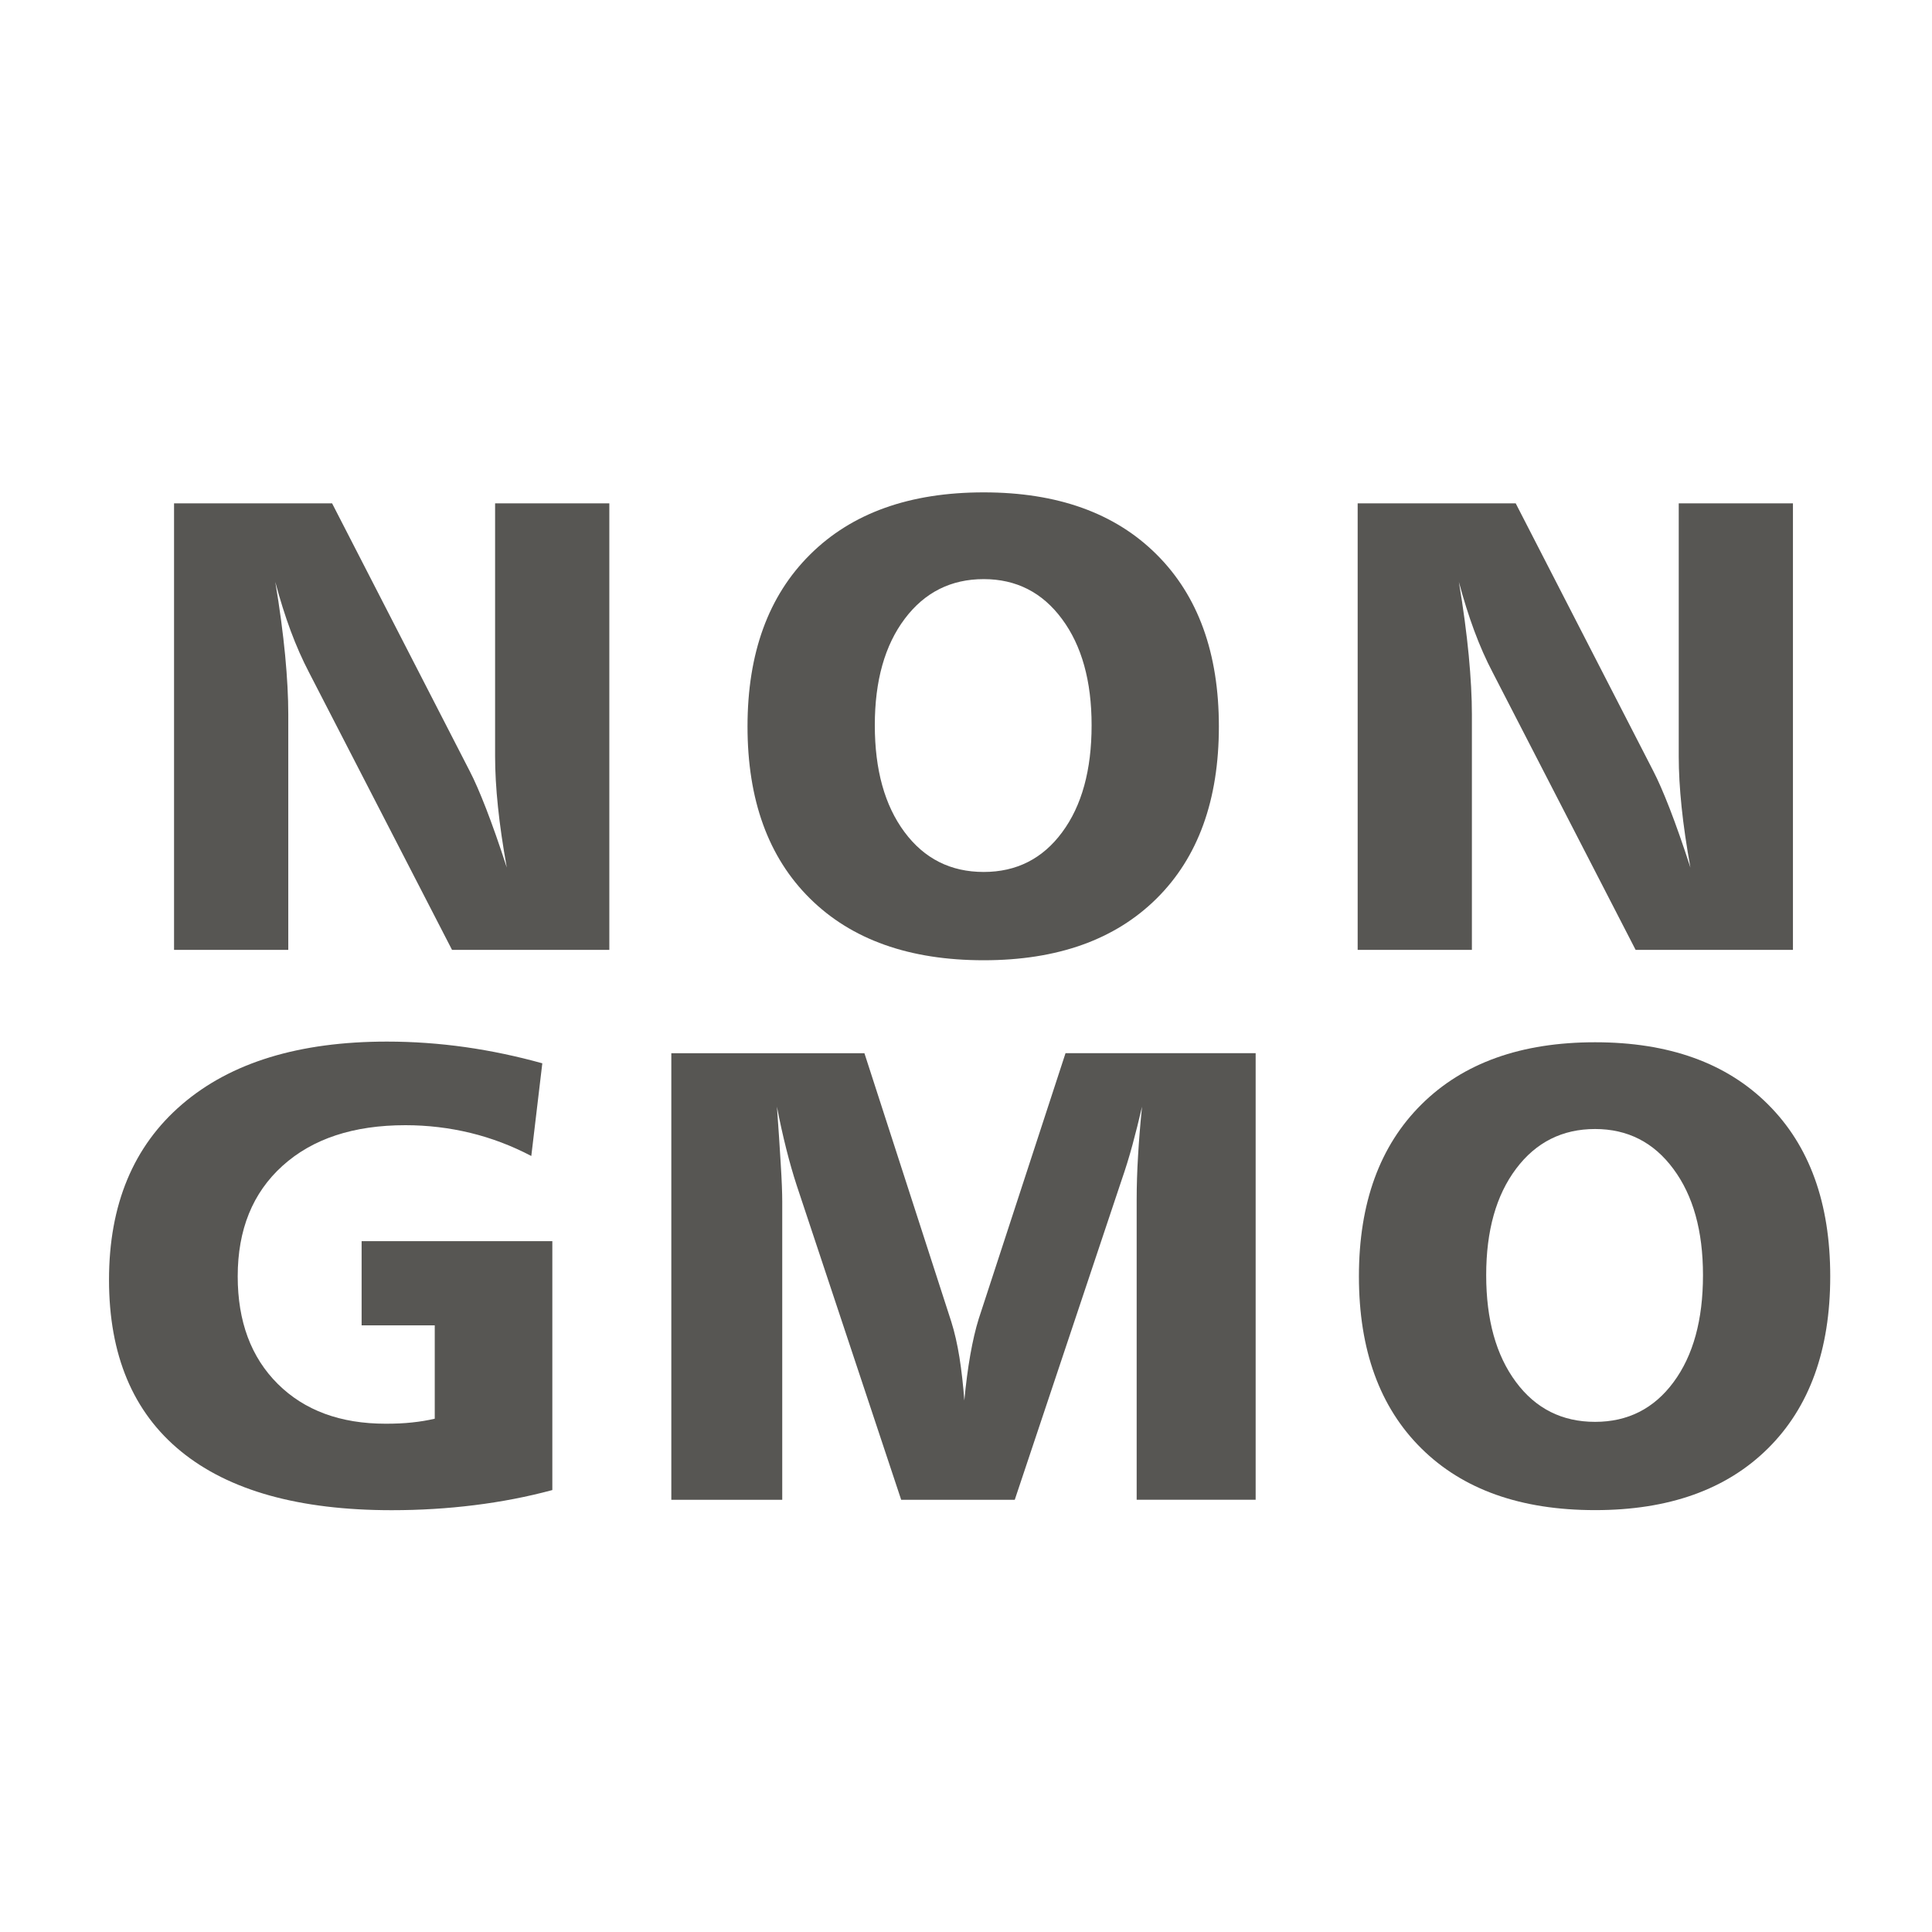 <?xml version="1.0" encoding="utf-8"?>
<!-- Generator: Adobe Illustrator 16.0.0, SVG Export Plug-In . SVG Version: 6.00 Build 0)  -->
<!DOCTYPE svg PUBLIC "-//W3C//DTD SVG 1.1//EN" "http://www.w3.org/Graphics/SVG/1.1/DTD/svg11.dtd">
<svg version="1.1" id="图层_1" xmlns="http://www.w3.org/2000/svg" xmlns:xlink="http://www.w3.org/1999/xlink" x="0px" y="0px"
	 width="80px" height="80px" viewBox="0 0 80 80" enable-background="new 0 0 80 80" xml:space="preserve">
<g>
	<path fill="#575653" d="M7.208,20.842h6.543l5.699,11.088c0.194,0.372,0.42,0.89,0.678,1.553c0.257,0.664,0.545,1.478,0.857,2.441
		c-0.164-0.911-0.287-1.748-0.365-2.511c-0.08-0.764-0.119-1.462-0.119-2.096V20.842h4.73v18.491h-6.513l-5.922-11.49
		c-0.276-0.529-0.53-1.103-0.761-1.724c-0.23-0.62-0.442-1.295-0.636-2.023c0.185,1.102,0.319,2.115,0.408,3.038
		c0.087,0.924,0.13,1.738,0.13,2.44v9.759h-4.73V20.842z"/>
	<path fill="#575653" d="M40.733,20.388c3.051,0,5.438,0.855,7.159,2.571c1.72,1.712,2.579,4.086,2.579,7.122
		c0,3.044-0.859,5.421-2.579,7.125c-1.721,1.705-4.108,2.556-7.159,2.556c-3.072,0-5.469-0.851-7.193-2.556
		c-1.724-1.704-2.587-4.081-2.587-7.125c0-3.036,0.865-5.41,2.594-7.122C35.275,21.243,37.67,20.388,40.733,20.388 M40.733,23.98
		c-1.354,0-2.447,0.547-3.271,1.645c-0.825,1.096-1.238,2.565-1.238,4.405c0,1.848,0.41,3.321,1.229,4.423
		c0.821,1.106,1.916,1.653,3.28,1.653c1.354,0,2.44-0.547,3.25-1.646c0.812-1.097,1.218-2.573,1.218-4.43
		c0-1.83-0.409-3.297-1.225-4.397C43.162,24.53,42.079,23.98,40.733,23.98"/>
	<path fill="#575653" d="M56.219,20.842h6.543l5.699,11.088c0.193,0.372,0.42,0.89,0.678,1.553c0.257,0.664,0.545,1.478,0.857,2.441
		c-0.164-0.911-0.287-1.748-0.365-2.511c-0.079-0.764-0.118-1.462-0.118-2.096V20.842h4.729v18.491h-6.514l-5.92-11.49
		c-0.278-0.529-0.532-1.103-0.762-1.724c-0.23-0.62-0.442-1.295-0.637-2.023c0.185,1.102,0.319,2.115,0.408,3.038
		c0.087,0.924,0.131,1.738,0.131,2.44v9.759h-4.73V20.842z"/>
	<path fill="#575653" d="M22.456,44.029L22,47.867c-0.803-0.421-1.642-0.742-2.518-0.955c-0.876-0.212-1.774-0.32-2.696-0.32
		c-2.149,0-3.845,0.56-5.085,1.68c-1.241,1.12-1.858,2.645-1.858,4.58c0,1.865,0.552,3.352,1.657,4.451
		c1.108,1.102,2.599,1.65,4.471,1.65c0.394,0,0.759-0.015,1.092-0.052c0.331-0.034,0.646-0.087,0.939-0.155v-3.865h-3.028v-3.487
		h7.897v10.306c-1.033,0.279-2.106,0.486-3.223,0.625c-1.114,0.139-2.26,0.209-3.429,0.209c-3.828,0-6.735-0.811-8.725-2.436
		c-1.985-1.62-2.98-3.988-2.98-7.104c0-3.113,1.008-5.537,3.024-7.266c2.014-1.73,4.845-2.598,8.486-2.598
		c1.088,0,2.168,0.078,3.243,0.229C20.343,43.512,21.405,43.737,22.456,44.029"/>
	<path fill="#575653" d="M27.798,43.612h7.996l3.596,11.114c0.14,0.441,0.251,0.939,0.34,1.488c0.087,0.553,0.153,1.143,0.201,1.776
		c0.064-0.685,0.146-1.315,0.248-1.894c0.102-0.576,0.217-1.066,0.345-1.478l3.597-11.008h7.873v18.491h-4.927V49.69
		c0-0.591,0.019-1.202,0.058-1.836c0.036-0.632,0.091-1.31,0.164-2.03c-0.128,0.557-0.263,1.088-0.399,1.594
		c-0.139,0.51-0.288,0.99-0.444,1.439l-4.427,13.246h-4.703l-4.328-13.024c-0.148-0.452-0.292-0.954-0.43-1.503
		c-0.139-0.553-0.269-1.134-0.387-1.752c0.064,0.878,0.116,1.665,0.157,2.363c0.044,0.697,0.063,1.225,0.063,1.58v12.336h-4.593
		V43.612z"/>
	<path fill="#575653" d="M66.049,43.158c3.051,0,5.438,0.855,7.158,2.57c1.721,1.713,2.579,4.086,2.579,7.123
		c0,3.043-0.858,5.42-2.579,7.125c-1.72,1.705-4.107,2.555-7.158,2.555c-3.072,0-5.47-0.85-7.193-2.555
		c-1.725-1.705-2.586-4.082-2.586-7.125c0-3.037,0.863-5.41,2.593-7.123C60.592,44.014,62.985,43.158,66.049,43.158 M66.049,46.75
		c-1.354,0-2.447,0.547-3.271,1.645c-0.825,1.097-1.238,2.565-1.238,4.406c0,1.848,0.411,3.32,1.23,4.422
		c0.819,1.106,1.915,1.653,3.279,1.653c1.354,0,2.439-0.547,3.25-1.646c0.812-1.098,1.218-2.573,1.218-4.43
		c0-1.83-0.408-3.298-1.226-4.397C68.478,47.301,67.395,46.75,66.049,46.75"/>
</g>
</svg>
